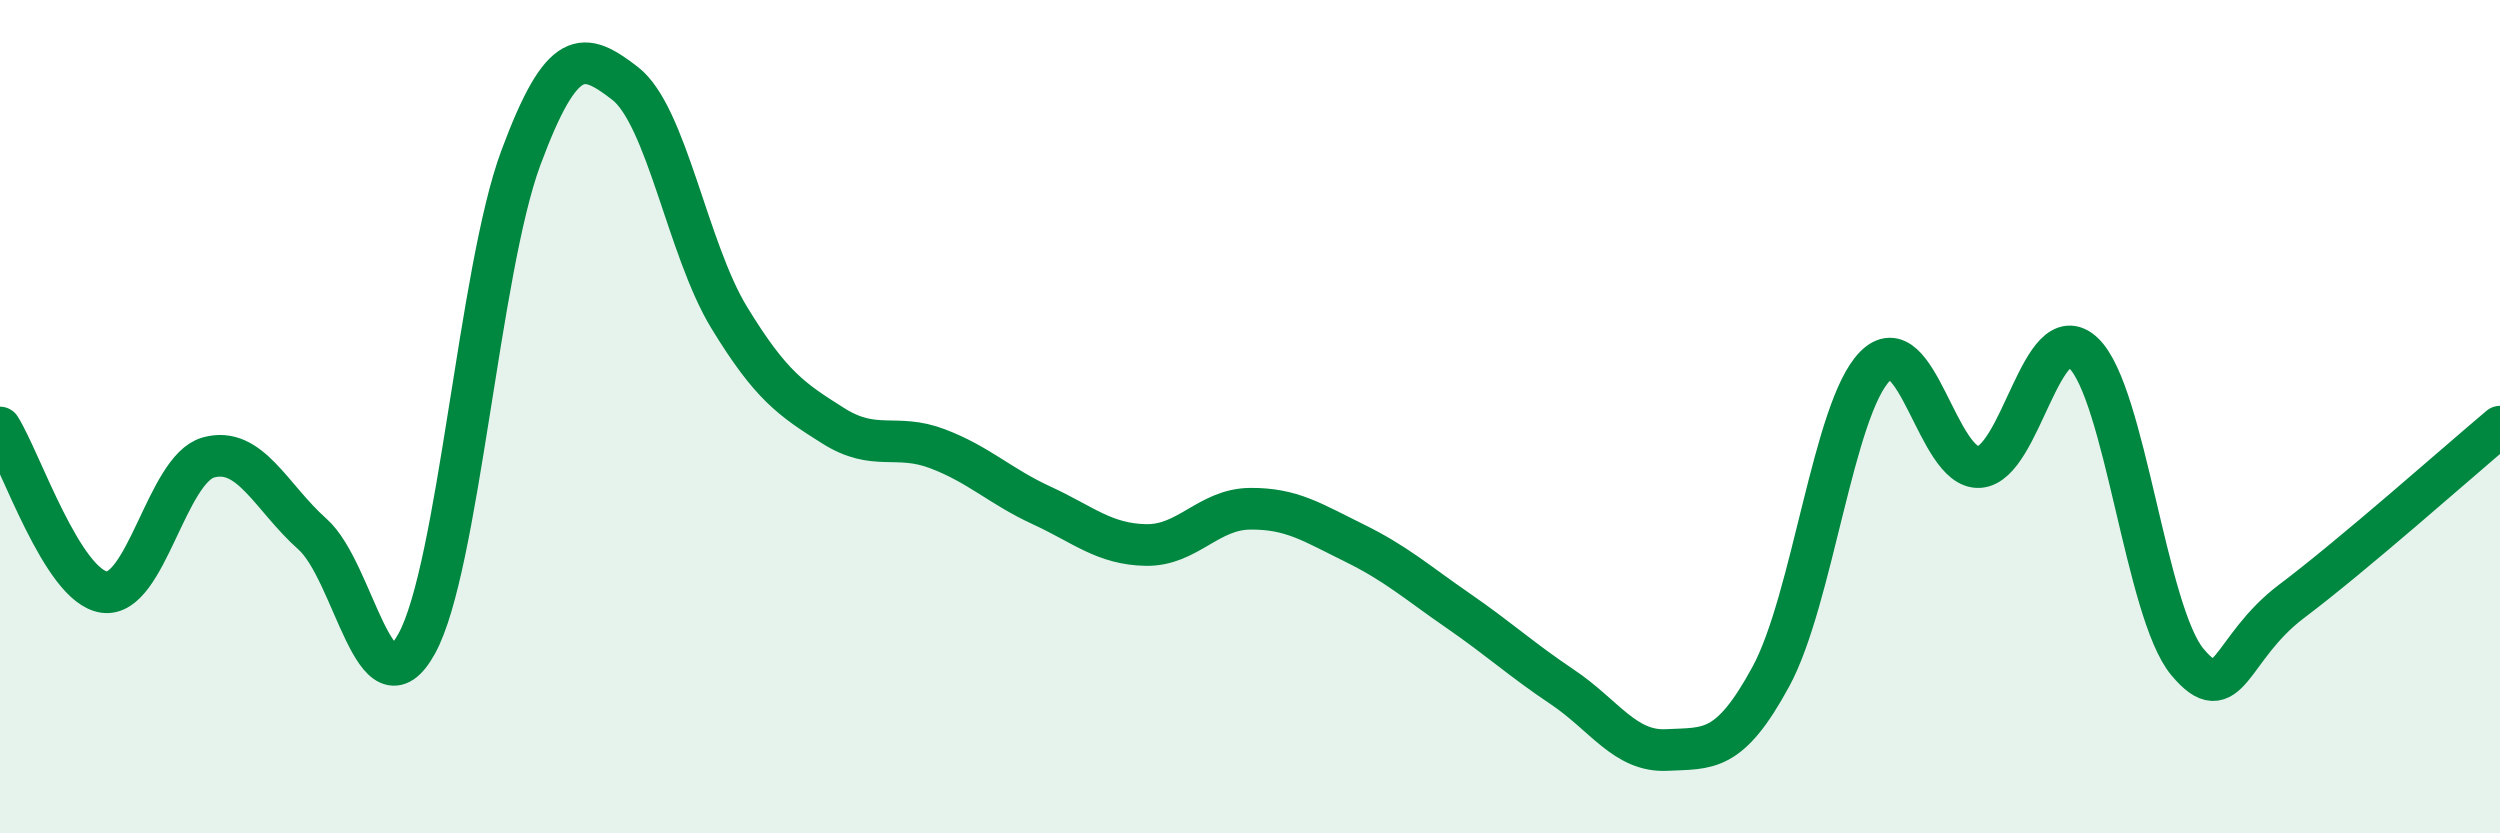 
    <svg width="60" height="20" viewBox="0 0 60 20" xmlns="http://www.w3.org/2000/svg">
      <path
        d="M 0,10.26 C 0.5,11.05 1.5,14.07 2.5,14.21 C 3.5,14.35 4,11.26 5,10.98 C 6,10.7 6.5,11.93 7.5,12.82 C 8.5,13.71 9,17.26 10,15.45 C 11,13.64 11.5,6.48 12.5,3.79 C 13.5,1.1 14,1.23 15,2 C 16,2.77 16.5,5.98 17.5,7.62 C 18.5,9.26 19,9.59 20,10.22 C 21,10.85 21.5,10.39 22.5,10.77 C 23.5,11.15 24,11.67 25,12.13 C 26,12.59 26.5,13.06 27.5,13.08 C 28.5,13.1 29,12.22 30,12.21 C 31,12.2 31.5,12.54 32.5,13.03 C 33.5,13.52 34,13.97 35,14.66 C 36,15.35 36.5,15.82 37.5,16.49 C 38.5,17.16 39,18.05 40,18 C 41,17.95 41.5,18.08 42.5,16.24 C 43.5,14.4 44,9.8 45,8.79 C 46,7.78 46.5,11.27 47.5,11.21 C 48.5,11.15 49,7.53 50,8.47 C 51,9.41 51.5,14.7 52.5,15.89 C 53.5,17.08 53.5,15.56 55,14.43 C 56.5,13.3 59,11.08 60,10.24L60 20L0 20Z"
        fill="#008740"
        opacity="0.1"
        stroke-linecap="round"
        stroke-linejoin="round"
      />
      <path
        d="M 0,10.26 C 0.5,11.05 1.5,14.07 2.5,14.21 C 3.5,14.35 4,11.26 5,10.98 C 6,10.7 6.5,11.93 7.5,12.82 C 8.5,13.71 9,17.26 10,15.45 C 11,13.64 11.5,6.48 12.5,3.79 C 13.5,1.1 14,1.23 15,2 C 16,2.77 16.5,5.98 17.5,7.62 C 18.5,9.26 19,9.59 20,10.22 C 21,10.85 21.5,10.39 22.5,10.77 C 23.5,11.15 24,11.67 25,12.13 C 26,12.59 26.5,13.06 27.5,13.08 C 28.5,13.1 29,12.22 30,12.21 C 31,12.2 31.5,12.54 32.5,13.03 C 33.5,13.52 34,13.97 35,14.66 C 36,15.35 36.5,15.82 37.5,16.49 C 38.5,17.16 39,18.05 40,18 C 41,17.95 41.5,18.08 42.5,16.24 C 43.5,14.4 44,9.8 45,8.79 C 46,7.78 46.5,11.27 47.5,11.21 C 48.5,11.15 49,7.53 50,8.47 C 51,9.41 51.5,14.7 52.5,15.89 C 53.5,17.08 53.5,15.56 55,14.43 C 56.5,13.3 59,11.08 60,10.24"
        stroke="#008740"
        stroke-width="1"
        fill="none"
        stroke-linecap="round"
        stroke-linejoin="round"
      />
    </svg>
  